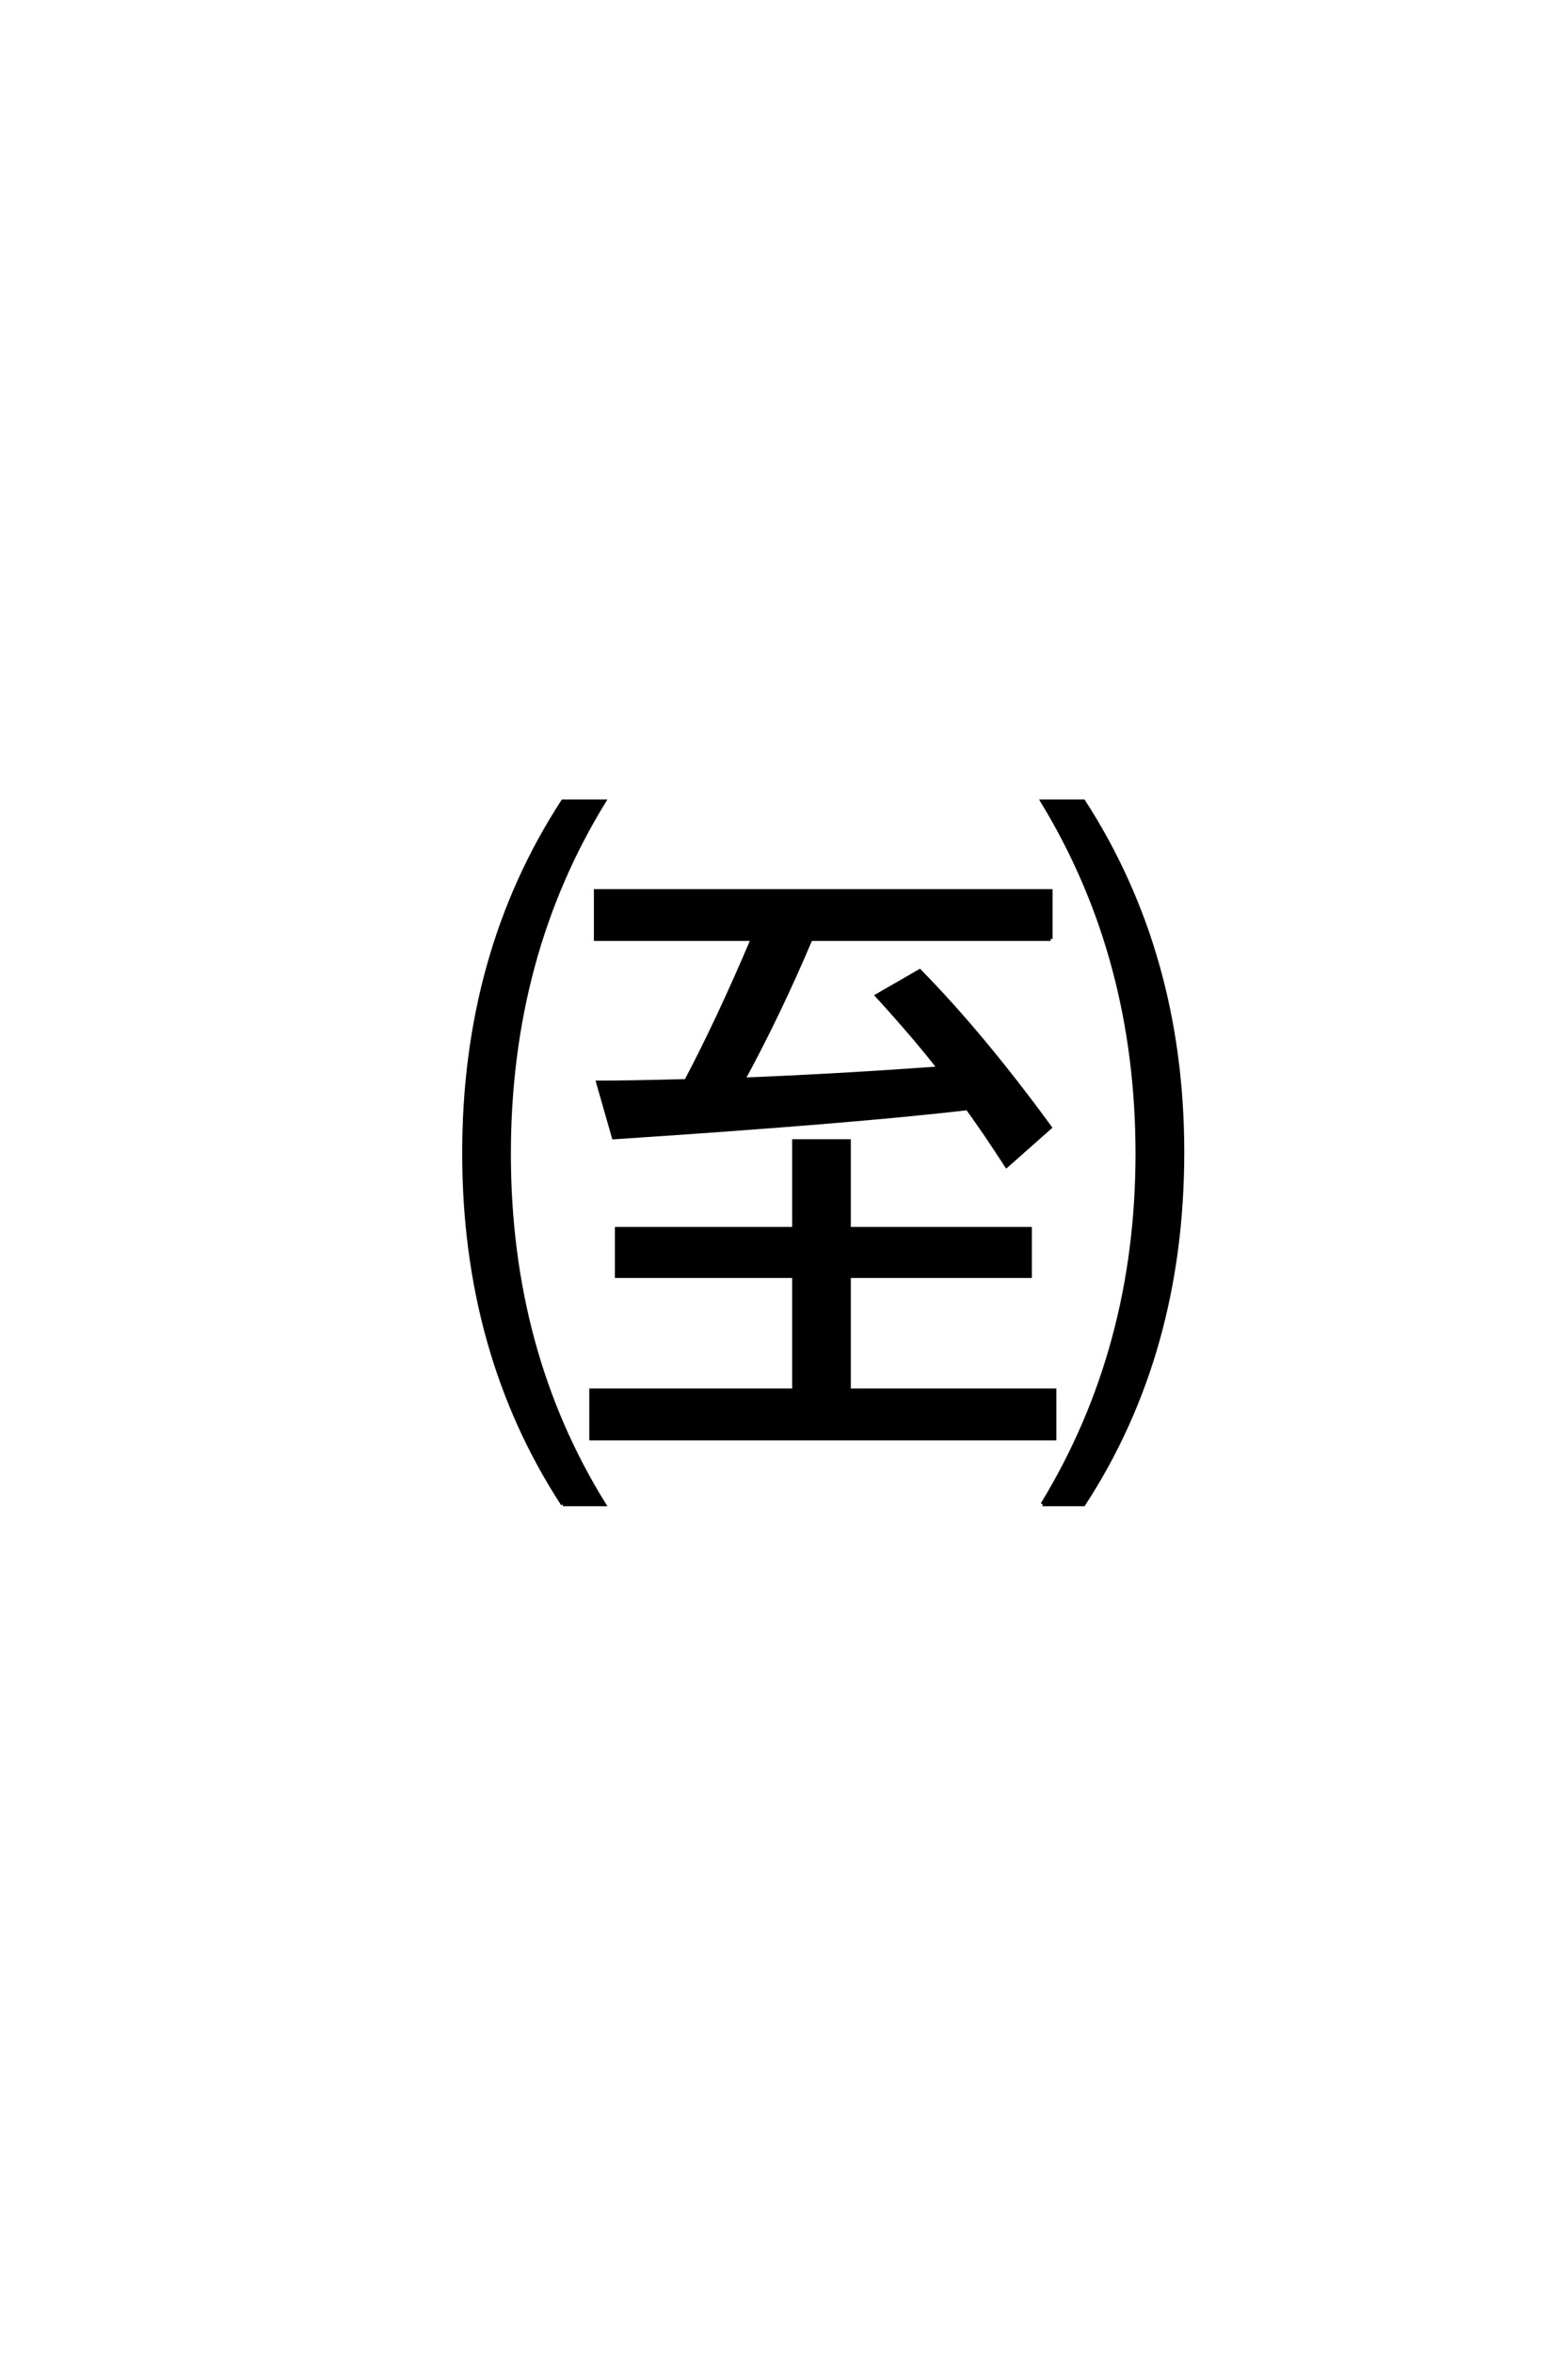 <?xml version='1.0' encoding='UTF-8'?>
<!DOCTYPE svg PUBLIC "-//W3C//DTD SVG 1.0//EN"
    "http://www.w3.org/TR/2001/REC-SVG-20010904/DTD/svg10.dtd">

<svg xmlns='http://www.w3.org/2000/svg' version='1.0'
     width='40.0' height='60.0'>

 <g transform='scale(0.1 -0.1) translate(110.0 -370.0)'>
  <path d='M158.016 130.562
L96.781 130.562
Q88.672 111.422 79.594 94.734
Q102.25 95.609 129.594 97.562
Q123.734 105.172 113.766 116.109
L124.609 122.359
Q140.531 106.156 157.812 82.516
L146.781 72.75
Q141.219 81.344 136.812 87.406
Q107.516 83.984 46.578 79.984
L42.578 93.953
Q50.594 93.953 65.047 94.344
Q73.25 109.859 82.031 130.562
L42 130.562
L42 142.781
L158.016 142.781
L158.016 130.562
L158.016 130.562
M92.578 56.641
L92.578 79
L106.547 79
L106.547 56.641
L152.734 56.641
L152.734 44.625
L106.547 44.625
L106.547 15.438
L158.984 15.438
L158.984 3.219
L40.828 3.219
L40.828 15.438
L92.578 15.438
L92.578 44.625
L47.359 44.625
L47.359 56.641
L92.578 56.641
L92.578 56.641
M33.594 -13.578
Q8.406 25.094 8.406 75.984
Q8.406 126.859 33.594 165.625
L44.047 165.625
Q19.828 126.172 19.828 75.781
Q19.828 25.484 44.047 -13.578
L33.594 -13.578
L33.594 -13.578
M155.953 -13.578
Q180.172 26.172 180.172 75.781
Q180.172 125.875 155.953 165.625
L166.406 165.625
Q191.609 126.562 191.609 76.172
Q191.609 25.094 166.406 -13.578
L155.953 -13.578
'
        style='fill: #000000; stroke: #000000'/>

 </g>
</svg>
